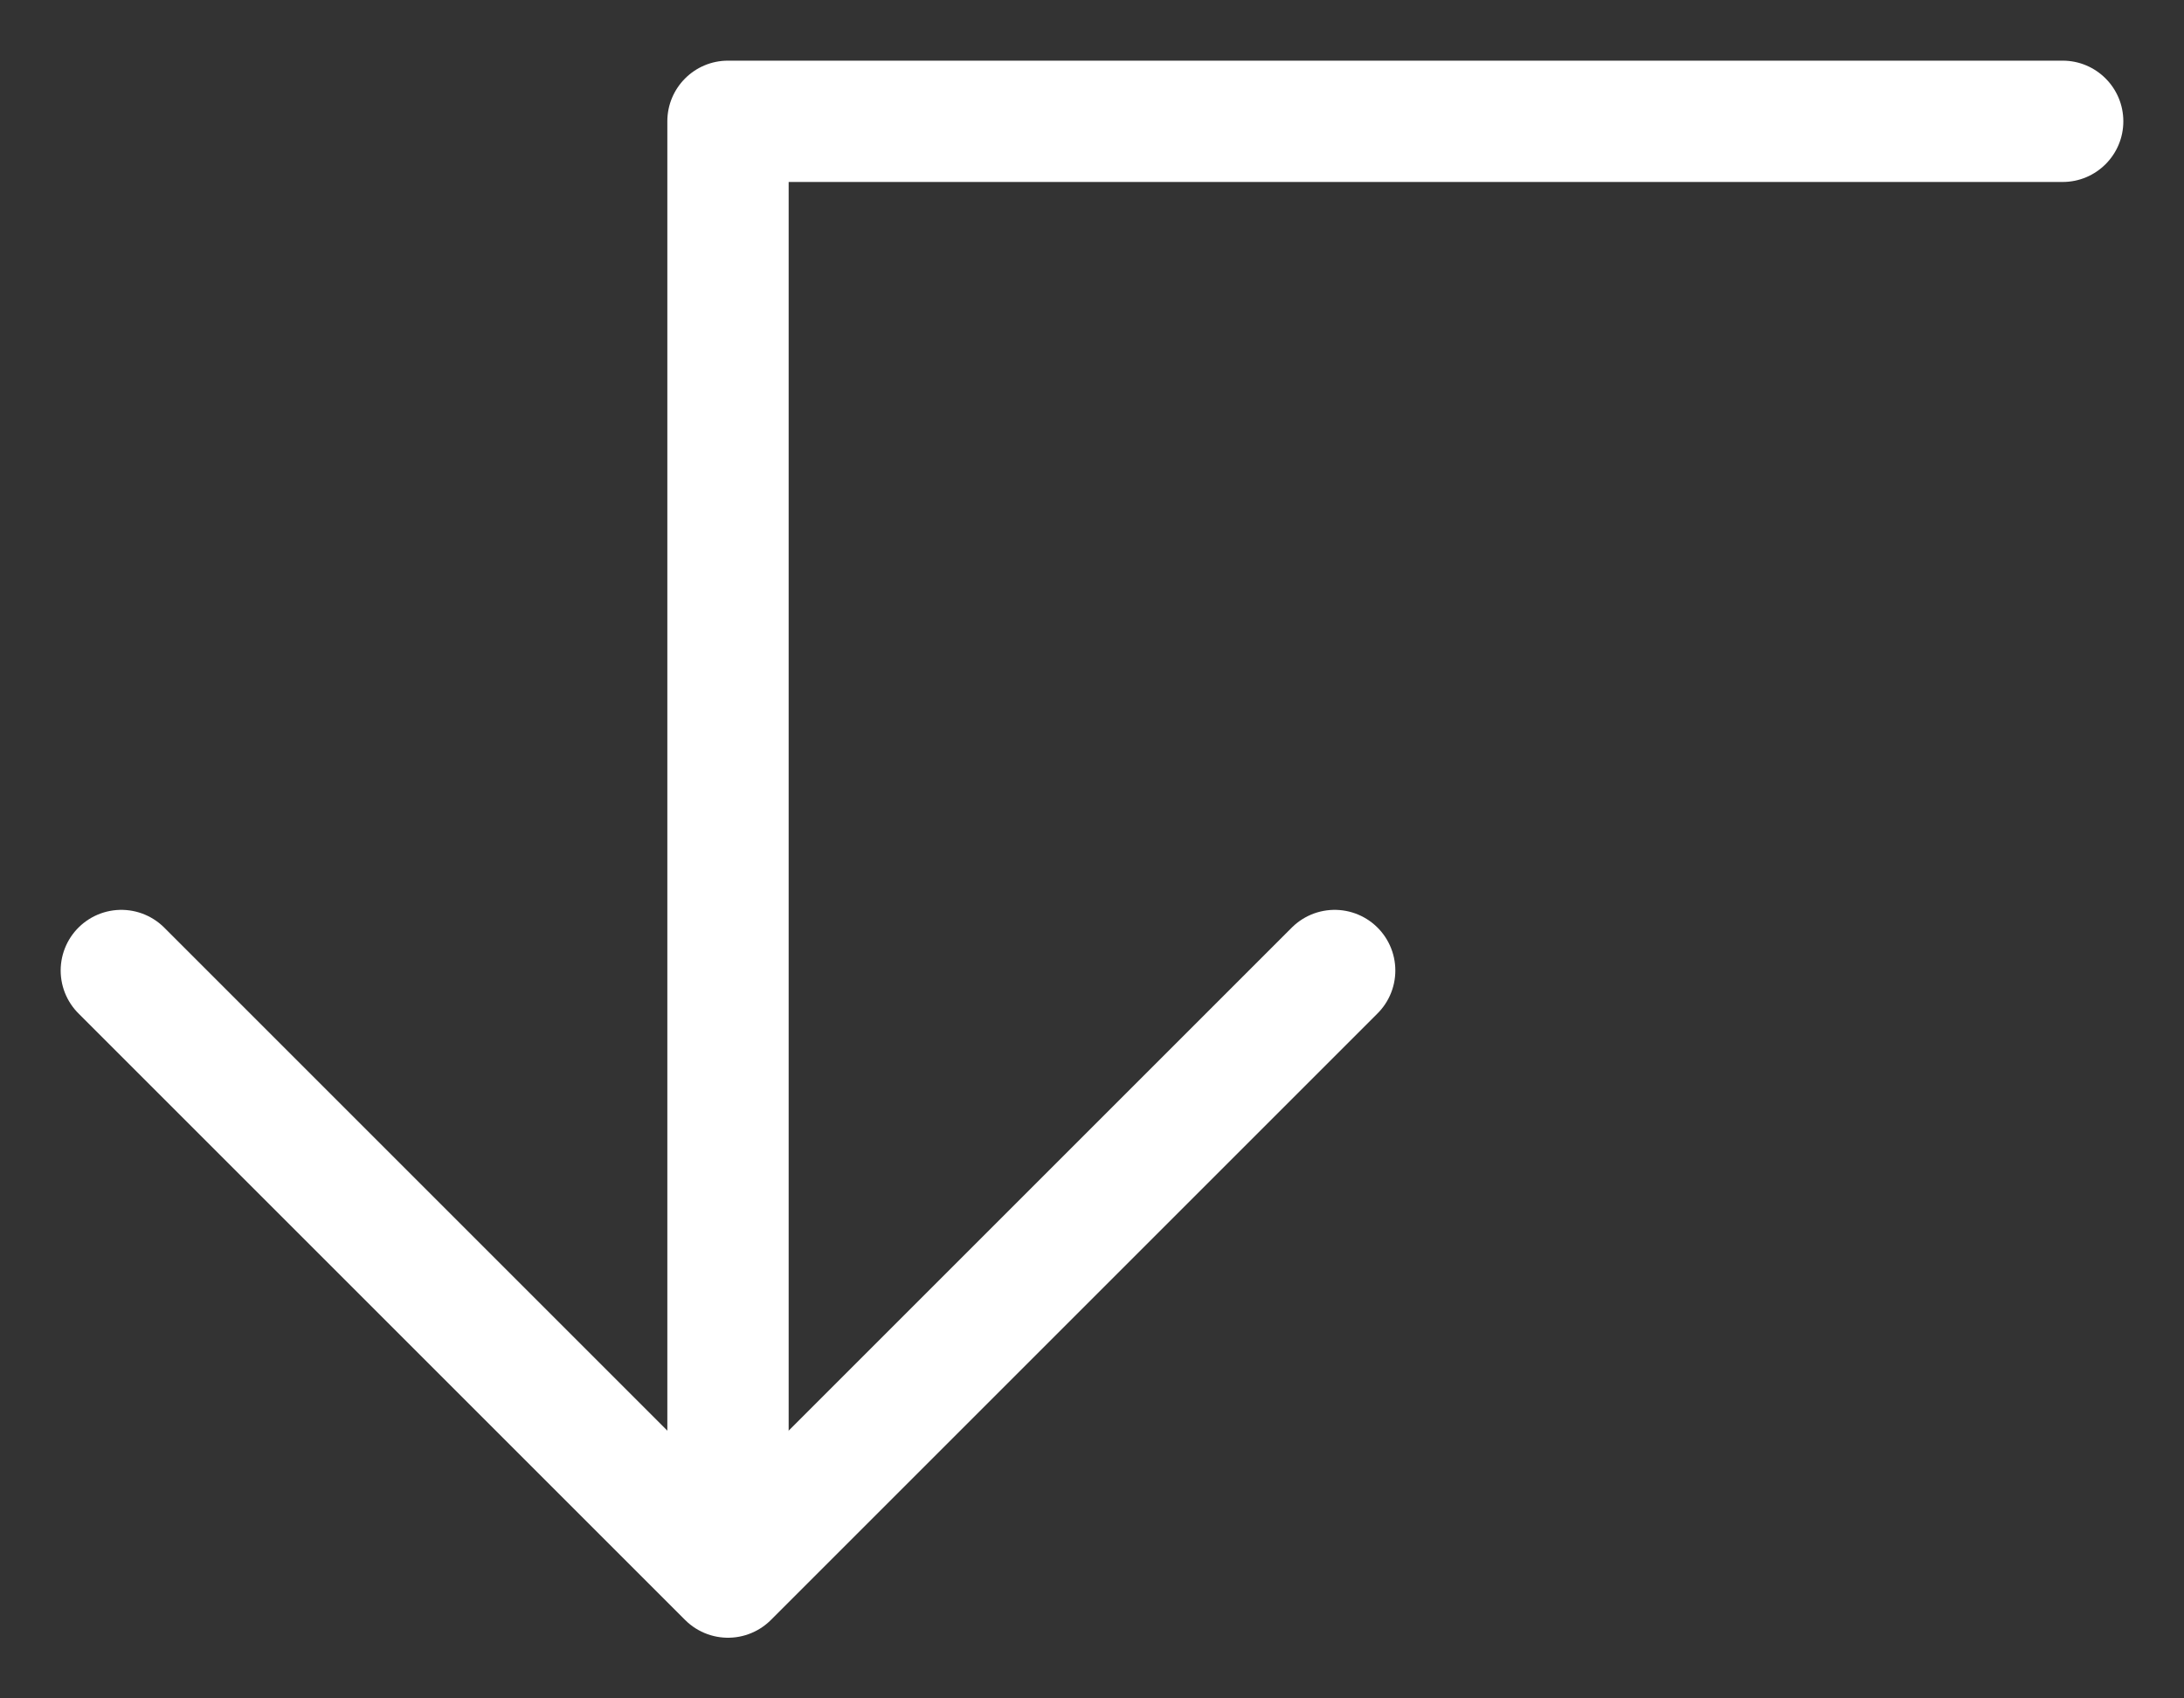 <?xml version="1.0" encoding="UTF-8"?> <svg xmlns="http://www.w3.org/2000/svg" width="18" height="14" viewBox="0 0 18 14" fill="none"><rect x="0" y="0" width="18" height="14" fill="#333333" stroke="none"/> <g clip-path="url(#clip0_68_142)"> <path d="M11 8L6 13L1 8" stroke="white" stroke-linecap="round" stroke-linejoin="round"></path> <path d="M17 0.5C17.276 0.5 17.5 0.724 17.5 1C17.5 1.276 17.276 1.5 17 1.5V0.5ZM6 1H5.5C5.5 0.724 5.724 0.5 6 0.5V1ZM6.5 12.5C6.5 12.776 6.276 13 6 13C5.724 13 5.5 12.776 5.5 12.5H6.5ZM6.5 1V12.5H5.5V1H6.5ZM17 1.5H6V0.5H17V1.5Z" fill="white"></path> </g> <defs> <clipPath id="clip0_68_142"> <rect width="18" height="14" fill="white" transform="matrix(-1 0 0 1 18 0)"></rect> </clipPath> </defs> </svg> 